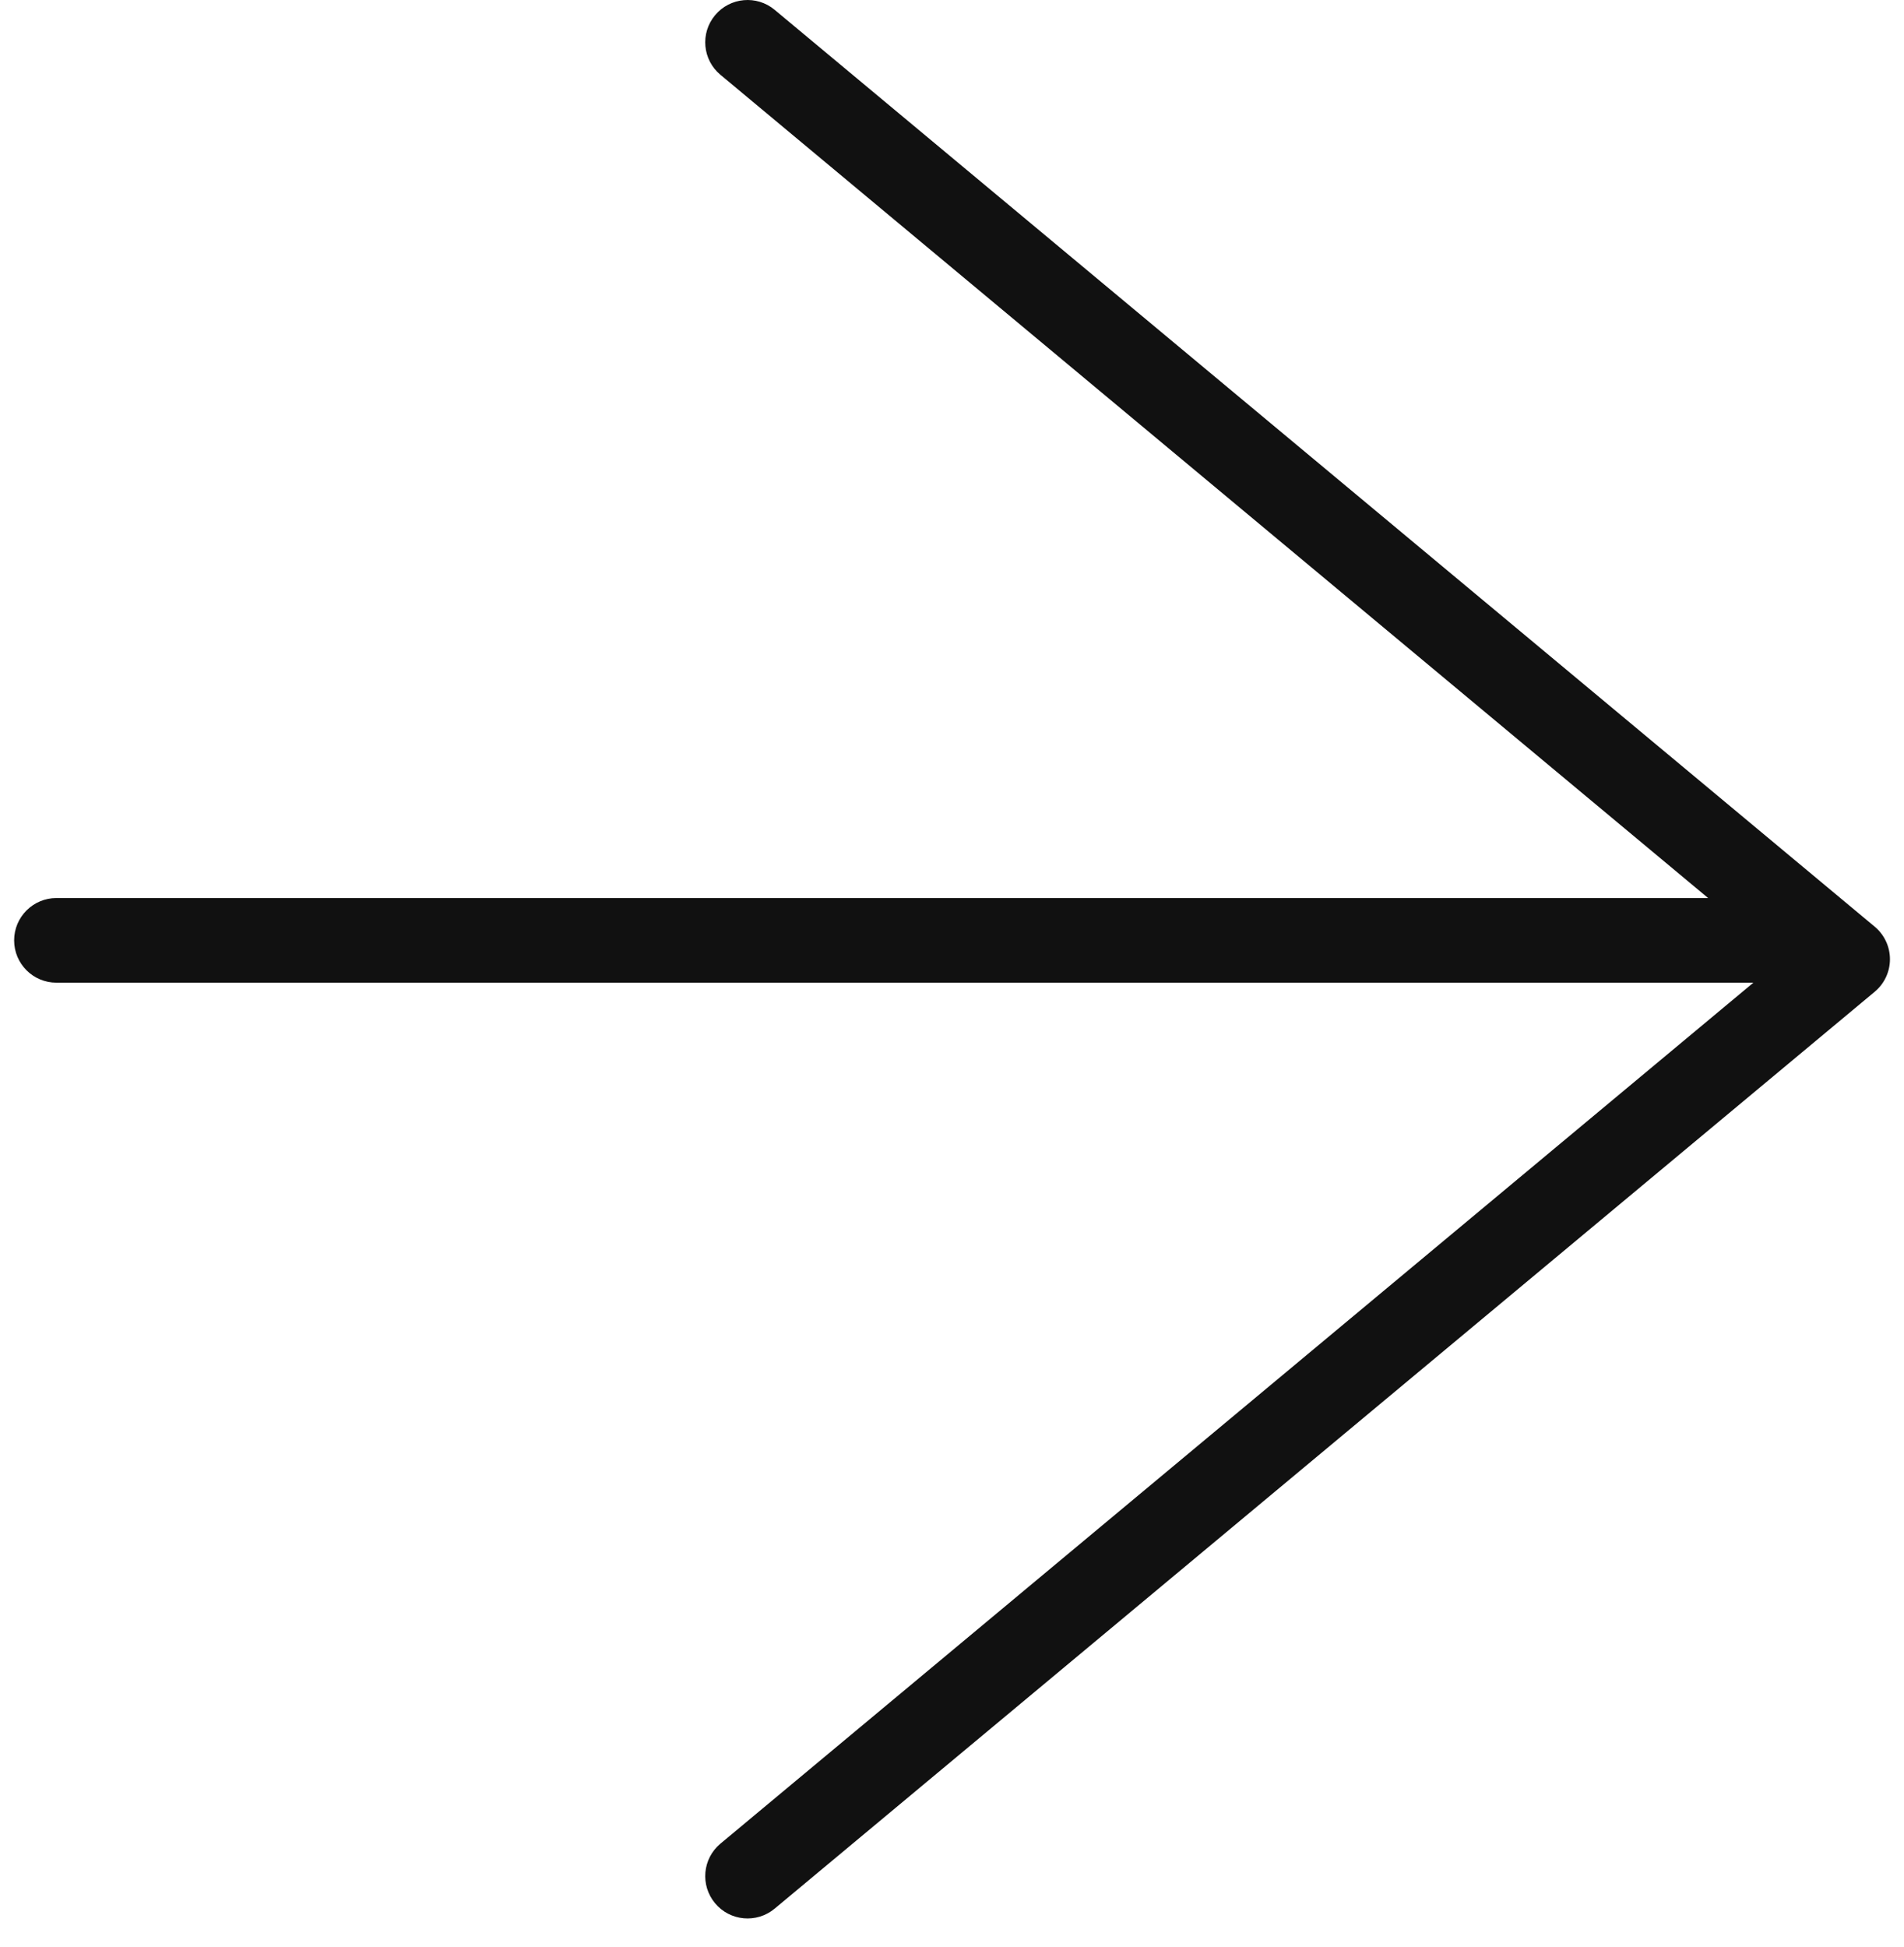 <svg width="45" height="46" viewBox="0 0 45 46" fill="none" xmlns="http://www.w3.org/2000/svg">
<path d="M18.308 0.232C17.884 -0.122 17.253 -0.064 16.9 0.36C16.546 0.784 16.603 1.415 17.028 1.768L40.371 21.221L1.334 21.221C0.782 21.221 0.334 21.669 0.334 22.221C0.334 22.774 0.782 23.221 1.334 23.221L41.44 23.221L17.028 43.565C16.603 43.919 16.546 44.549 16.9 44.974C17.253 45.398 17.884 45.455 18.308 45.102L44.308 23.435C44.536 23.245 44.668 22.963 44.668 22.667C44.668 22.37 44.536 22.088 44.308 21.898L18.308 0.232Z" fill="#111111"/>
</svg>
